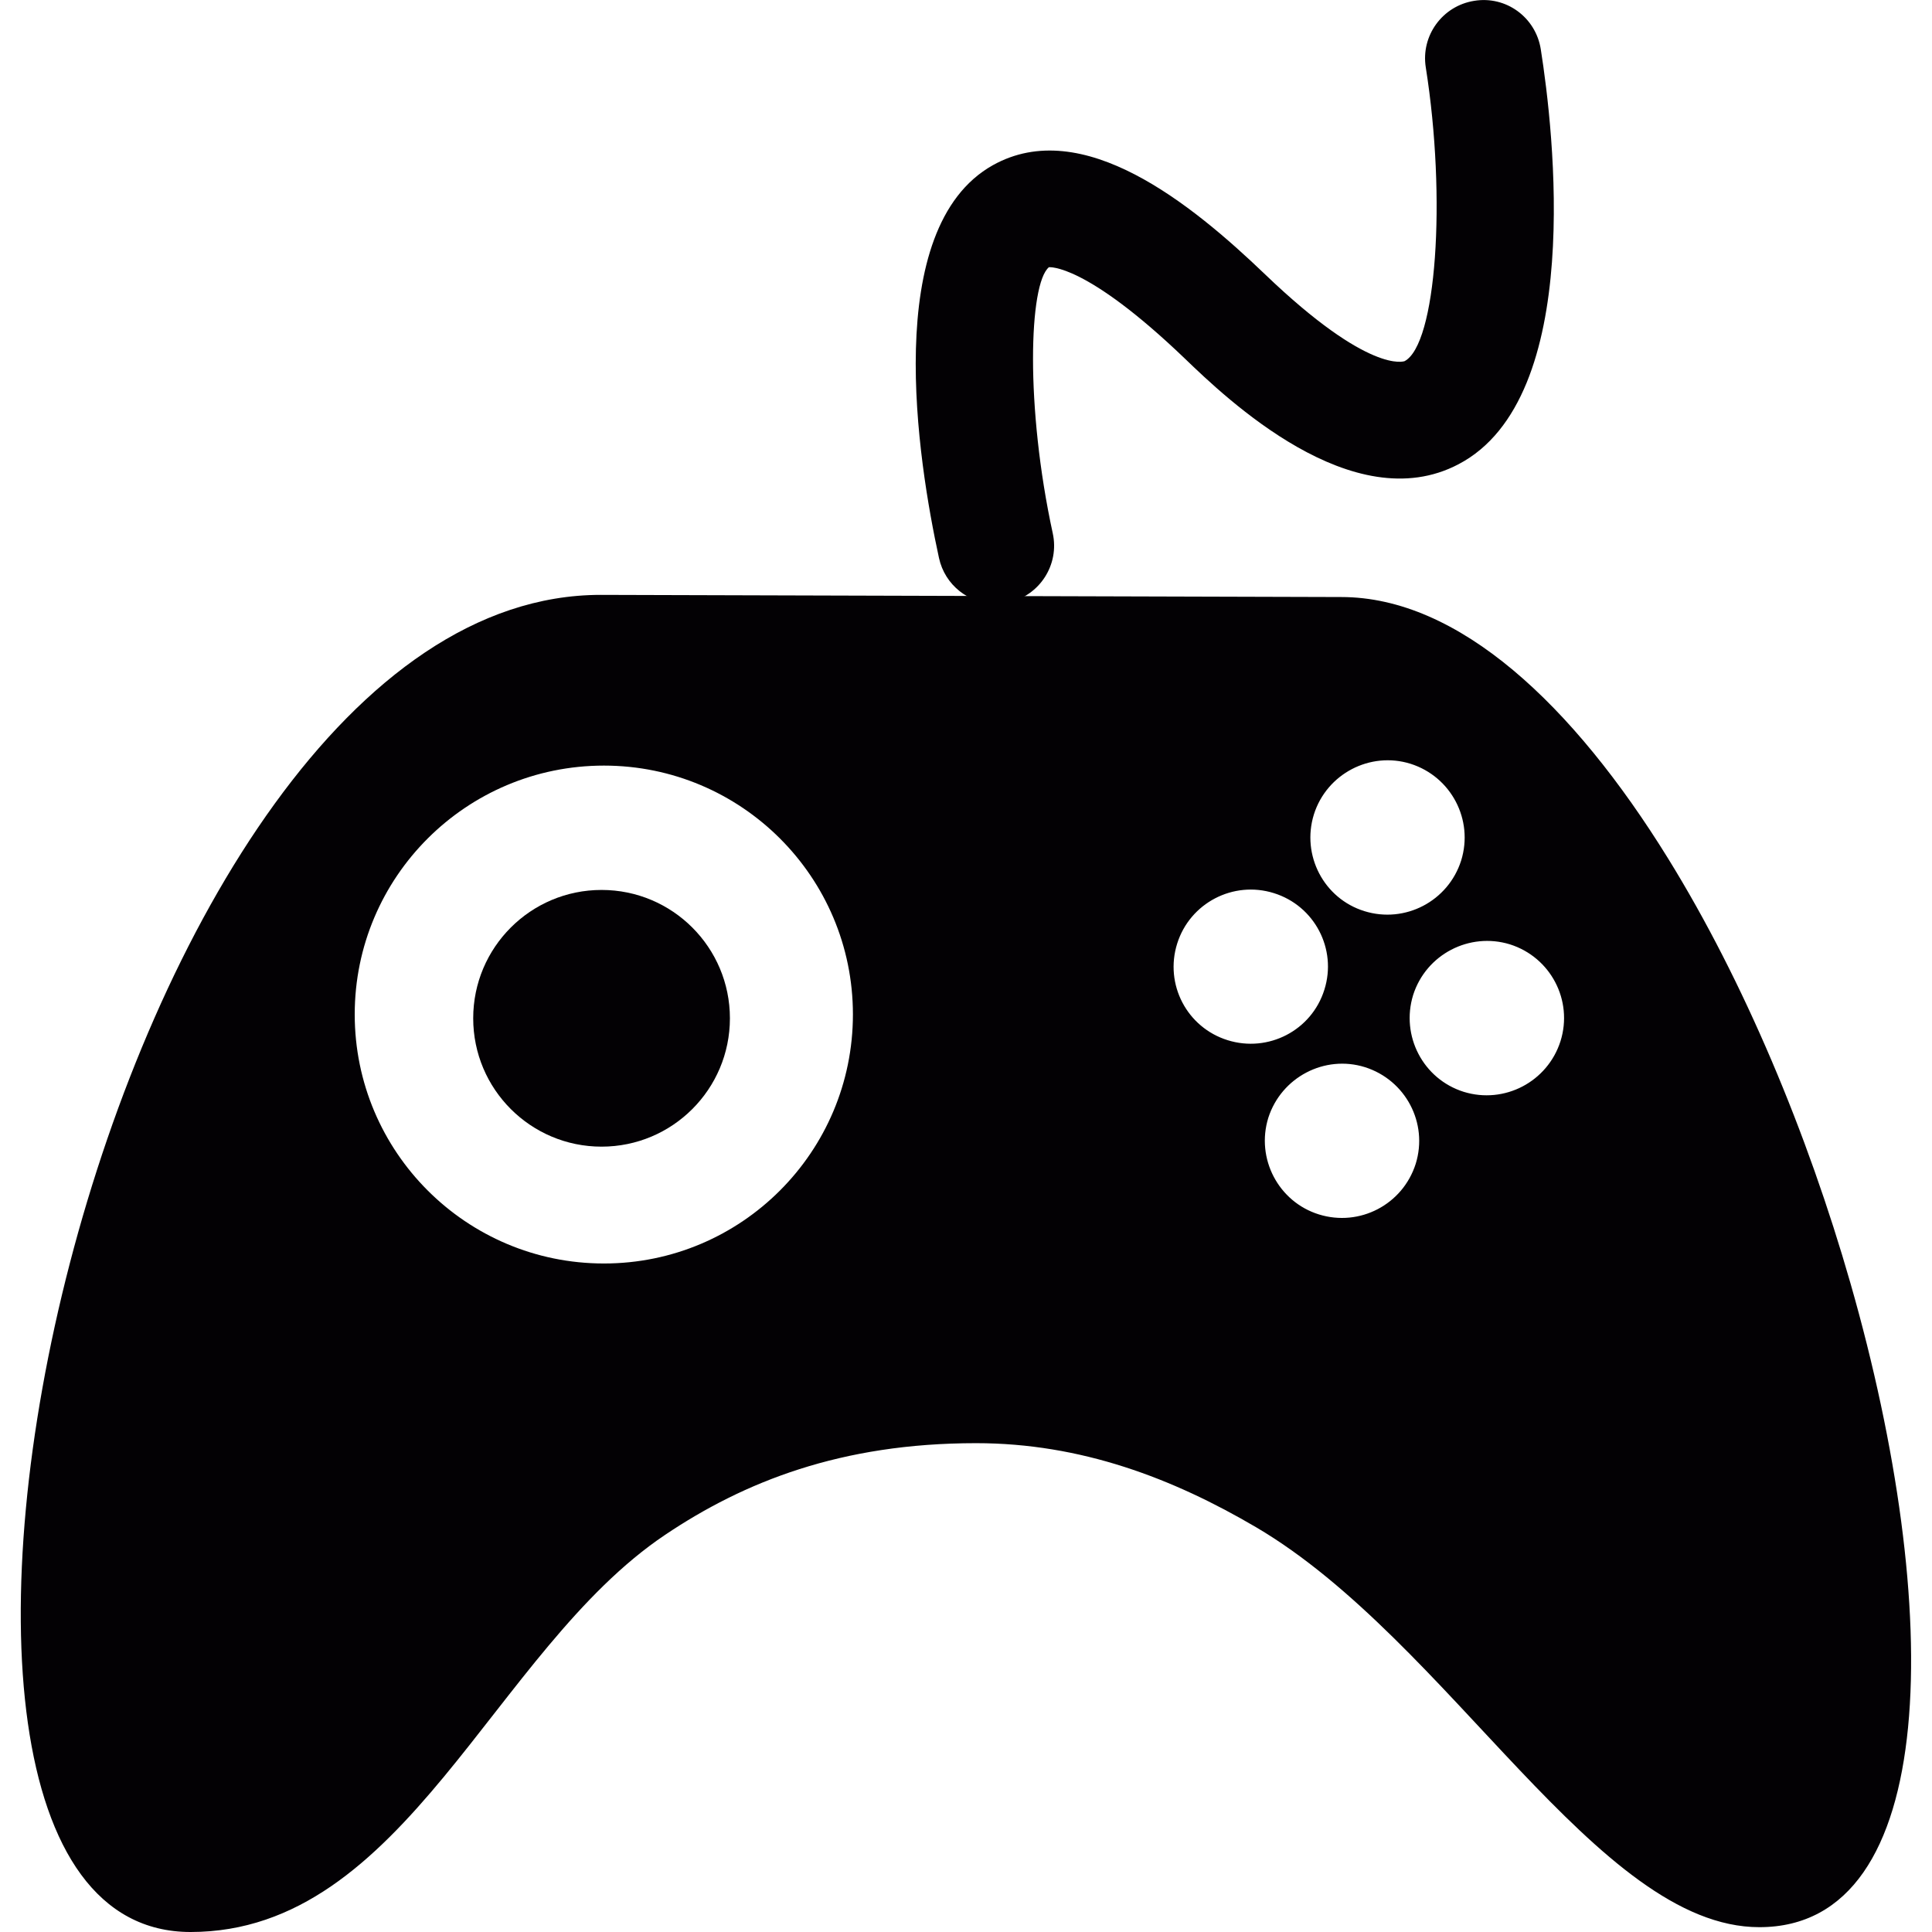 <?xml version="1.0" encoding="iso-8859-1"?>
<!-- Generator: Adobe Illustrator 18.1.1, SVG Export Plug-In . SVG Version: 6.00 Build 0)  -->
<svg version="1.1" id="Capa_1" xmlns="http://www.w3.org/2000/svg" xmlns:xlink="http://www.w3.org/1999/xlink" x="0px" y="0px"
	 viewBox="0 0 18.785 18.785" style="enable-background:new 0 0 18.785 18.785;" xml:space="preserve">
<g>
	<g>
		<circle style="fill:#030104;" cx="5.849" cy="9.901" r="1.248"/>
		<path style="fill:#030104;" d="M17.993,12.48c-0.419-1.463-1.037-2.941-1.774-4.133c-0.925-1.496-2.037-2.542-3.178-2.542
			l-7.2-0.021c-4.833,0-7.604,13.001-3.988,13.001c2.09,0,2.94-2.737,4.613-3.861c0.768-0.516,1.709-0.892,3.024-0.892
			c1.021,0,1.912,0.341,2.724,0.818c1.877,1.105,3.318,3.888,4.892,3.888C18.874,18.739,18.899,15.642,17.993,12.48z M5.872,12.285
			c-1.338,0-2.423-1.085-2.423-2.422c0-1.335,1.084-2.419,2.423-2.419c1.337,0,2.421,1.084,2.421,2.419
			C8.293,11.2,7.209,12.285,5.872,12.285z M12.775,7.919c0.125-0.396,0.547-0.615,0.939-0.493c0.396,0.125,0.616,0.545,0.493,0.941
			c-0.126,0.396-0.546,0.615-0.941,0.492C12.872,8.737,12.652,8.316,12.775,7.919z M11.937,10.114
			c-0.396-0.123-0.616-0.543-0.491-0.94c0.124-0.394,0.545-0.614,0.94-0.49c0.395,0.123,0.616,0.543,0.491,0.939
			C12.753,10.02,12.331,10.237,11.937,10.114z M13.765,11.316c-0.126,0.396-0.545,0.615-0.941,0.492
			c-0.393-0.122-0.615-0.543-0.492-0.94c0.127-0.395,0.548-0.614,0.939-0.492C13.667,10.501,13.888,10.92,13.765,11.316z
			 M15.173,10.123c-0.126,0.396-0.546,0.615-0.941,0.493c-0.395-0.124-0.614-0.544-0.492-0.941c0.126-0.396,0.547-0.614,0.941-0.493
			C15.077,9.307,15.297,9.727,15.173,10.123z"/>
		<path style="fill:#030104;" d="M9.683,5.871c0.04,0,0.08-0.004,0.121-0.013c0.305-0.066,0.499-0.368,0.432-0.673
			c-0.267-1.23-0.232-2.425-0.037-2.587c0.004,0.001,0.352-0.041,1.321,0.888c0.403,0.388,1.634,1.568,2.661,1.028
			c1.233-0.645,0.924-3.252,0.8-4.036c-0.049-0.309-0.337-0.521-0.647-0.47c-0.309,0.049-0.52,0.339-0.471,0.647
			c0.203,1.281,0.102,2.696-0.207,2.857c-0.003-0.001-0.336,0.133-1.354-0.843C11.583,1.98,10.525,1.12,9.654,1.606
			c-1.091,0.611-0.73,2.875-0.524,3.82C9.188,5.691,9.422,5.871,9.683,5.871z"/>
	</g>
</g>
<g>
</g>
<g>
</g>
<g>
</g>
<g>
</g>
<g>
</g>
<g>
</g>
<g>
</g>
<g>
</g>
<g>
</g>
<g>
</g>
<g>
</g>
<g>
</g>
<g>
</g>
<g>
</g>
<g>
</g>
</svg>

